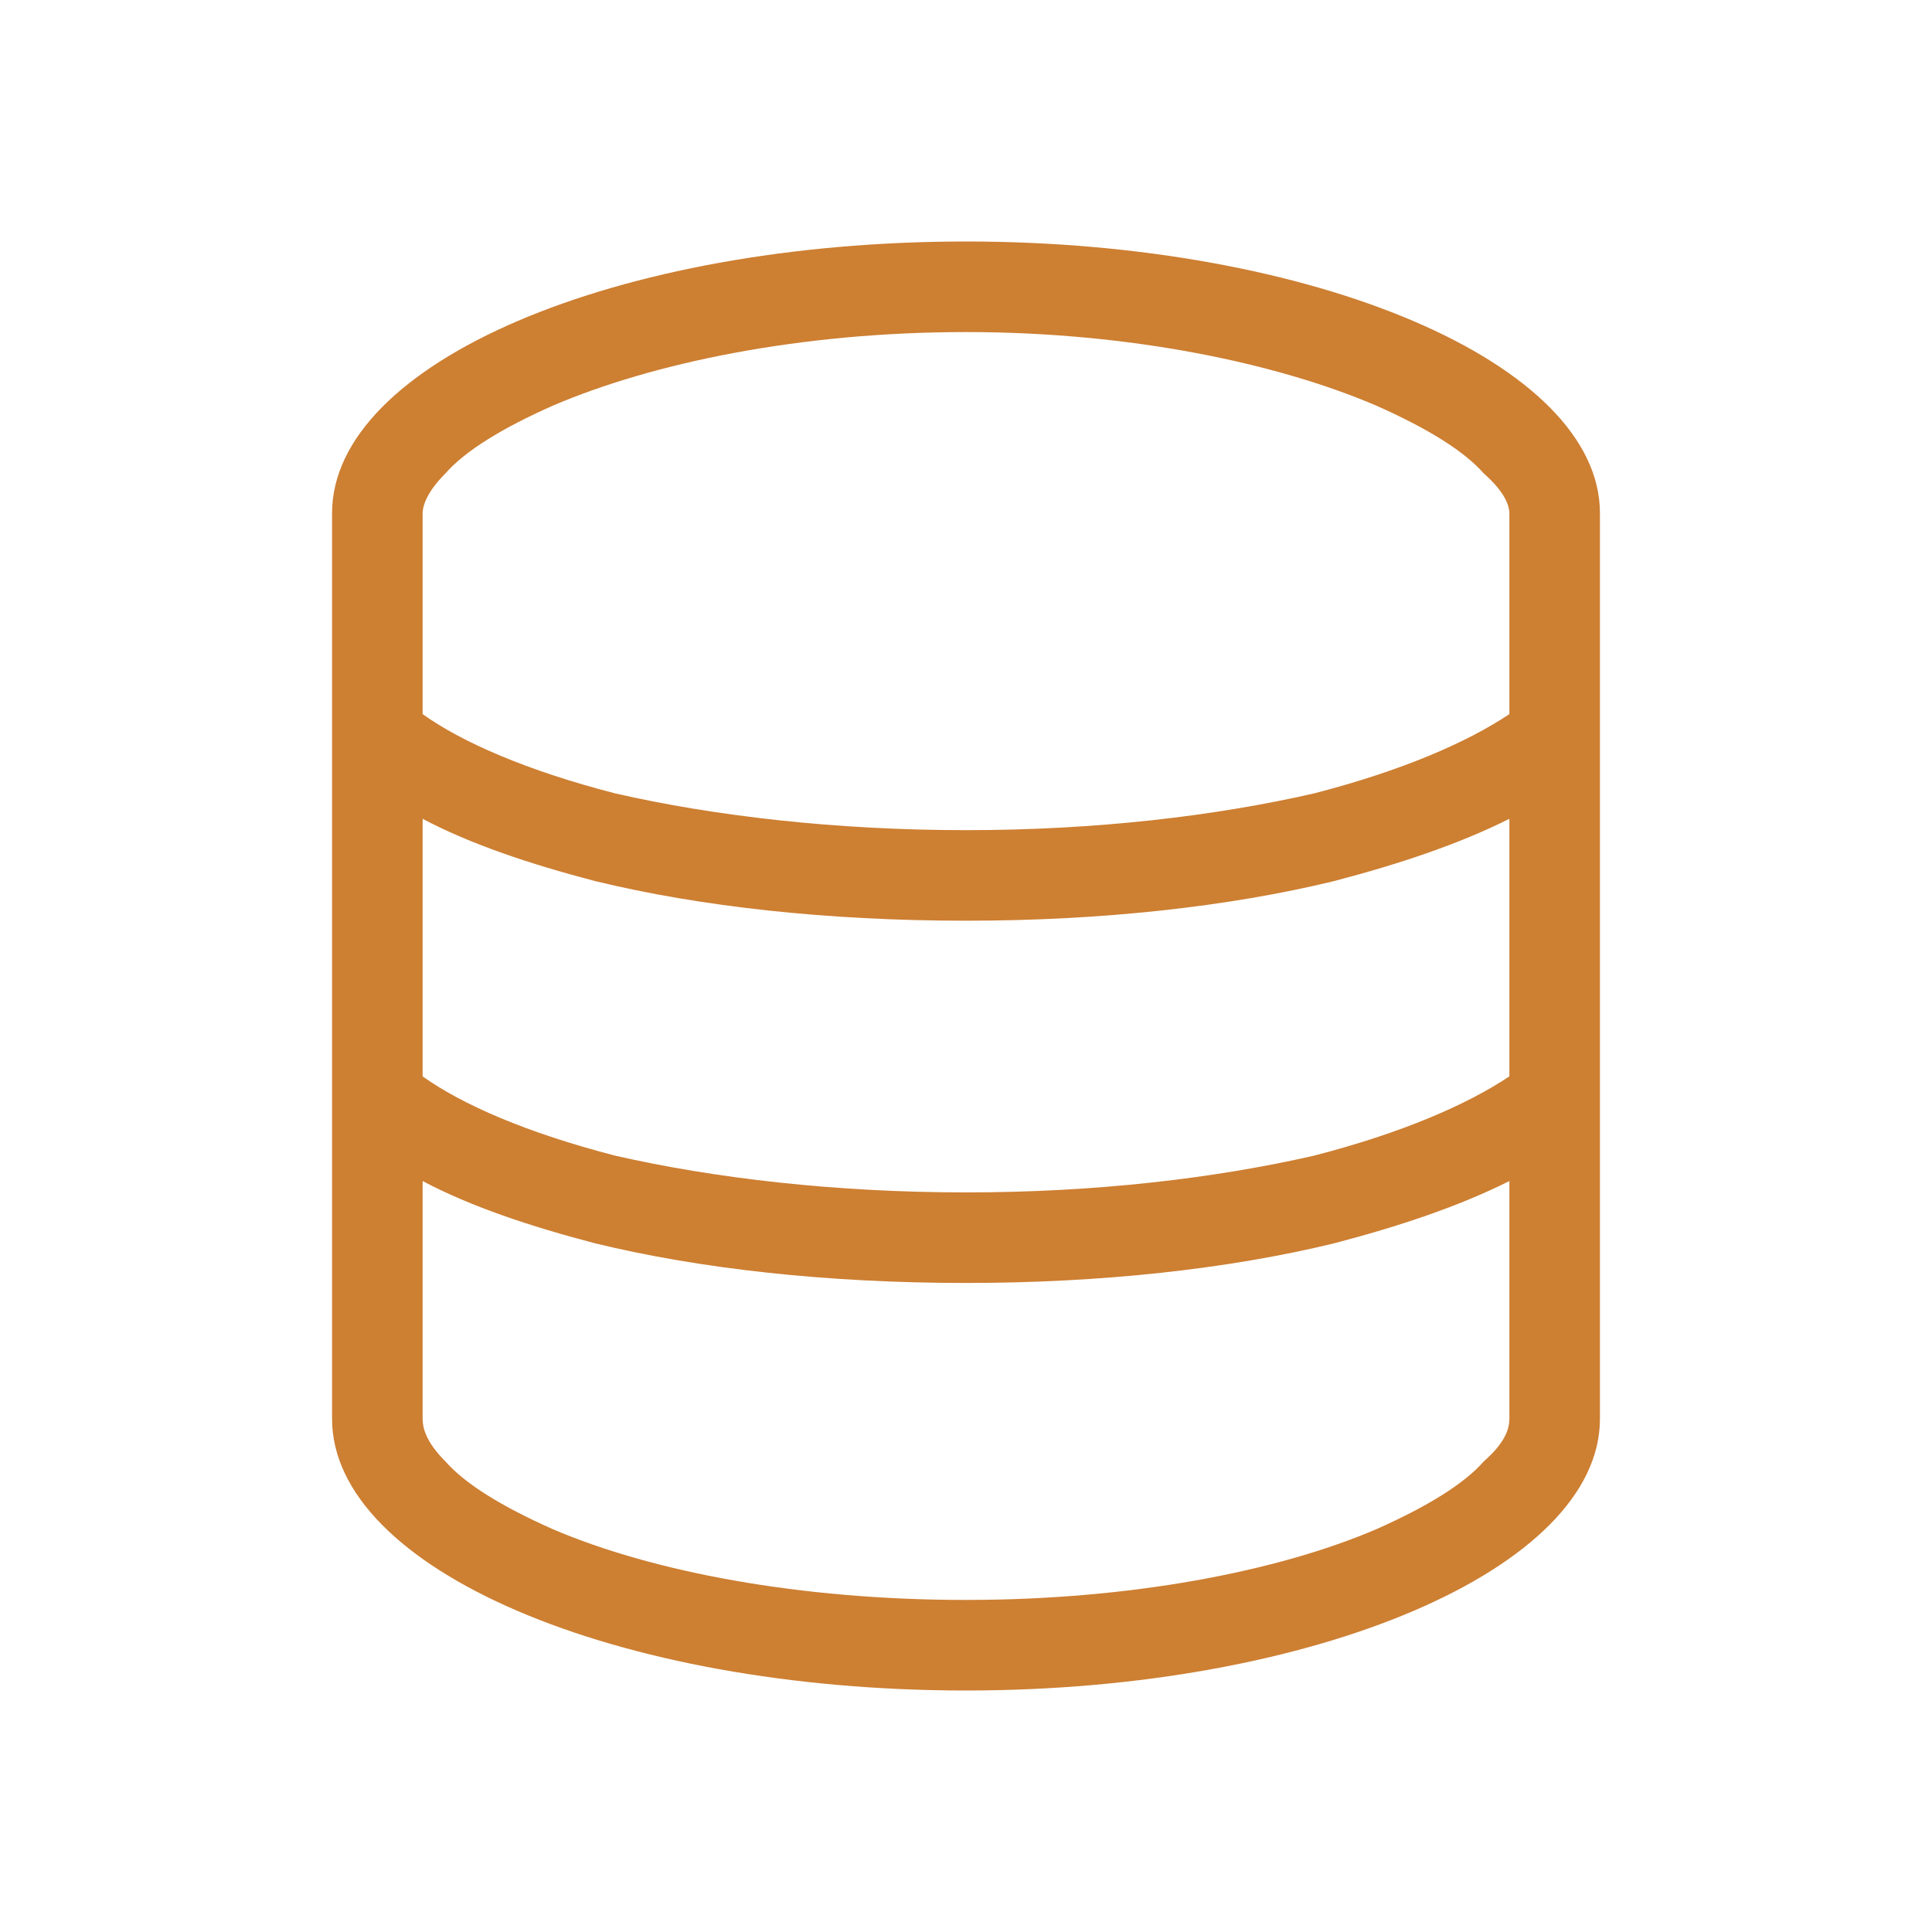 <svg width="32" height="32" viewBox="0 0 32 32" fill="none" xmlns="http://www.w3.org/2000/svg">
<path d="M25 23.5V23.547V19.562C24.156 19.984 23.172 20.312 22.094 20.594C20.359 21.016 18.25 21.25 16 21.25C13.703 21.25 11.594 21.016 9.859 20.594C8.781 20.312 7.797 19.984 7 19.562V23.5C7 23.641 7.047 23.875 7.375 24.203C7.703 24.578 8.312 24.953 9.156 25.328C10.797 26.031 13.234 26.5 16 26.5C18.719 26.5 21.156 26.031 22.797 25.328C23.641 24.953 24.25 24.578 24.578 24.203C24.953 23.875 25 23.641 25 23.5ZM25 13.562C24.156 13.984 23.172 14.312 22.094 14.594C20.359 15.016 18.25 15.25 16 15.25C13.703 15.25 11.594 15.016 9.859 14.594C8.781 14.312 7.797 13.984 7 13.562V17.828C7.656 18.297 8.734 18.766 10.188 19.141C11.828 19.516 13.844 19.75 16 19.75C18.156 19.75 20.125 19.516 21.766 19.141C23.219 18.766 24.297 18.297 25 17.828V13.562ZM25 11.828V8.5C25 8.406 24.953 8.172 24.578 7.844C24.25 7.469 23.641 7.094 22.797 6.719C21.156 6.016 18.719 5.5 16 5.5C13.234 5.5 10.797 6.016 9.156 6.719C8.312 7.094 7.703 7.469 7.375 7.844C7.047 8.172 7 8.406 7 8.5V11.828C7.656 12.297 8.734 12.766 10.188 13.141C11.828 13.516 13.844 13.75 16 13.75C18.156 13.75 20.125 13.516 21.766 13.141C23.219 12.766 24.297 12.297 25 11.828ZM26.5 23.5C26.5 25.984 21.766 28 16 28C10.188 28 5.5 25.984 5.5 23.5V8.5C5.5 6.016 10.188 4 16 4C21.766 4 26.5 6.016 26.5 8.5V23.5Z" fill="#CD7F32"/>
</svg>
